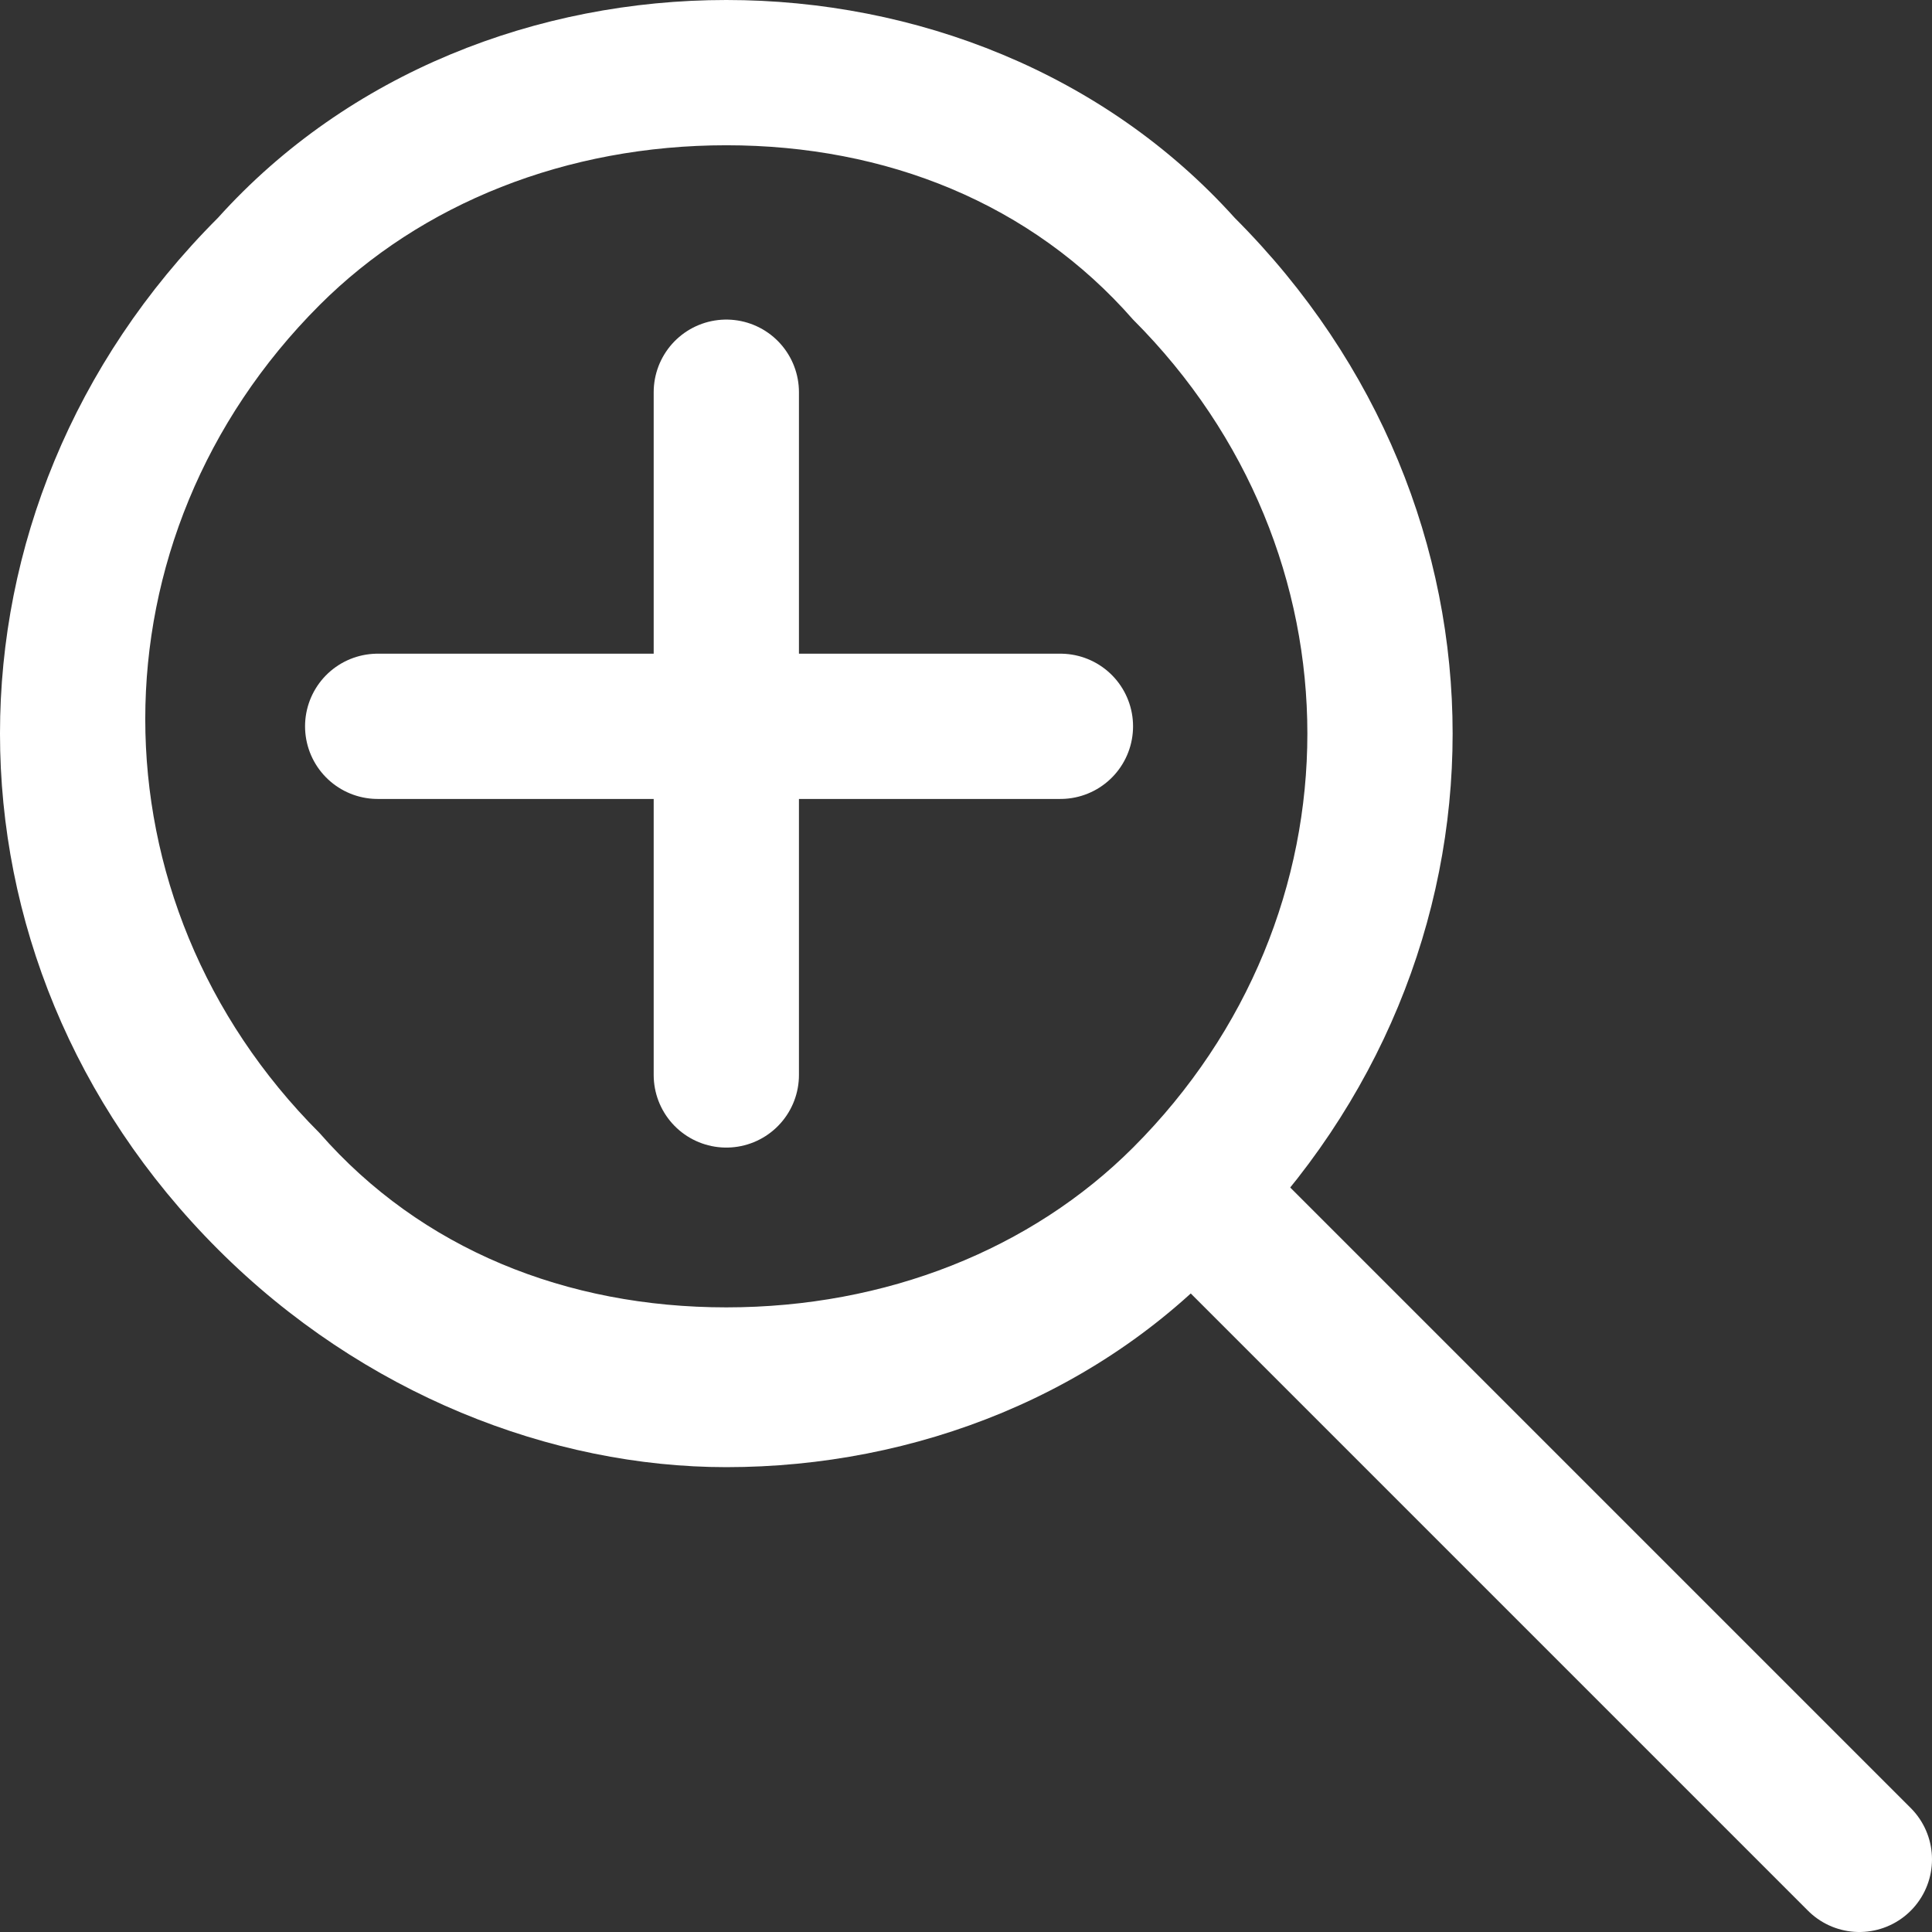 <?xml version="1.0" encoding="utf-8"?>
<!-- Generator: Adobe Illustrator 28.0.0, SVG Export Plug-In . SVG Version: 6.00 Build 0)  -->
<svg version="1.1" id="Layer_1" xmlns="http://www.w3.org/2000/svg" xmlns:xlink="http://www.w3.org/1999/xlink" x="0px" y="0px"
	 viewBox="0 0 13.3 13.3" style="enable-background:new 0 0 13.3 13.3;" xml:space="preserve">
<rect x="0" y="0" width="13.3" height="13.3" fill="#333333" stroke="none"/>
<style type="text/css">
	.st0{fill:#FFFFFF;}
	.st1{fill:none;stroke:#FFFFFF;stroke-linecap:round;stroke-miterlimit:10;}
</style>
<g>
	<path class="st0" d="M5,1c1.1,0,2.1,0.4,2.8,1.2c1.6,1.6,1.6,4.1,0,5.7C7.1,8.6,6.1,9,5,9S2.9,8.6,2.2,7.8c-1.6-1.6-1.6-4.1,0-5.7
		C2.9,1.4,3.9,1,5,1 M5,0C3.7,0,2.4,0.5,1.5,1.5c-2,2-2,5.1,0,7.1c1,1,2.3,1.5,3.5,1.5c1.3,0,2.6-0.5,3.5-1.5c2-2,2-5.1,0-7.1
		C7.6,0.5,6.3,0,5,0L5,0z"/>
</g>
<line class="st1" x1="8.5" y1="8.5" x2="12.8" y2="12.8"/>
<line class="st1" x1="5" y1="2.7" x2="5" y2="7.4"/>
<line class="st1" x1="2.6" y1="5" x2="7.3" y2="5"/>
</svg>
